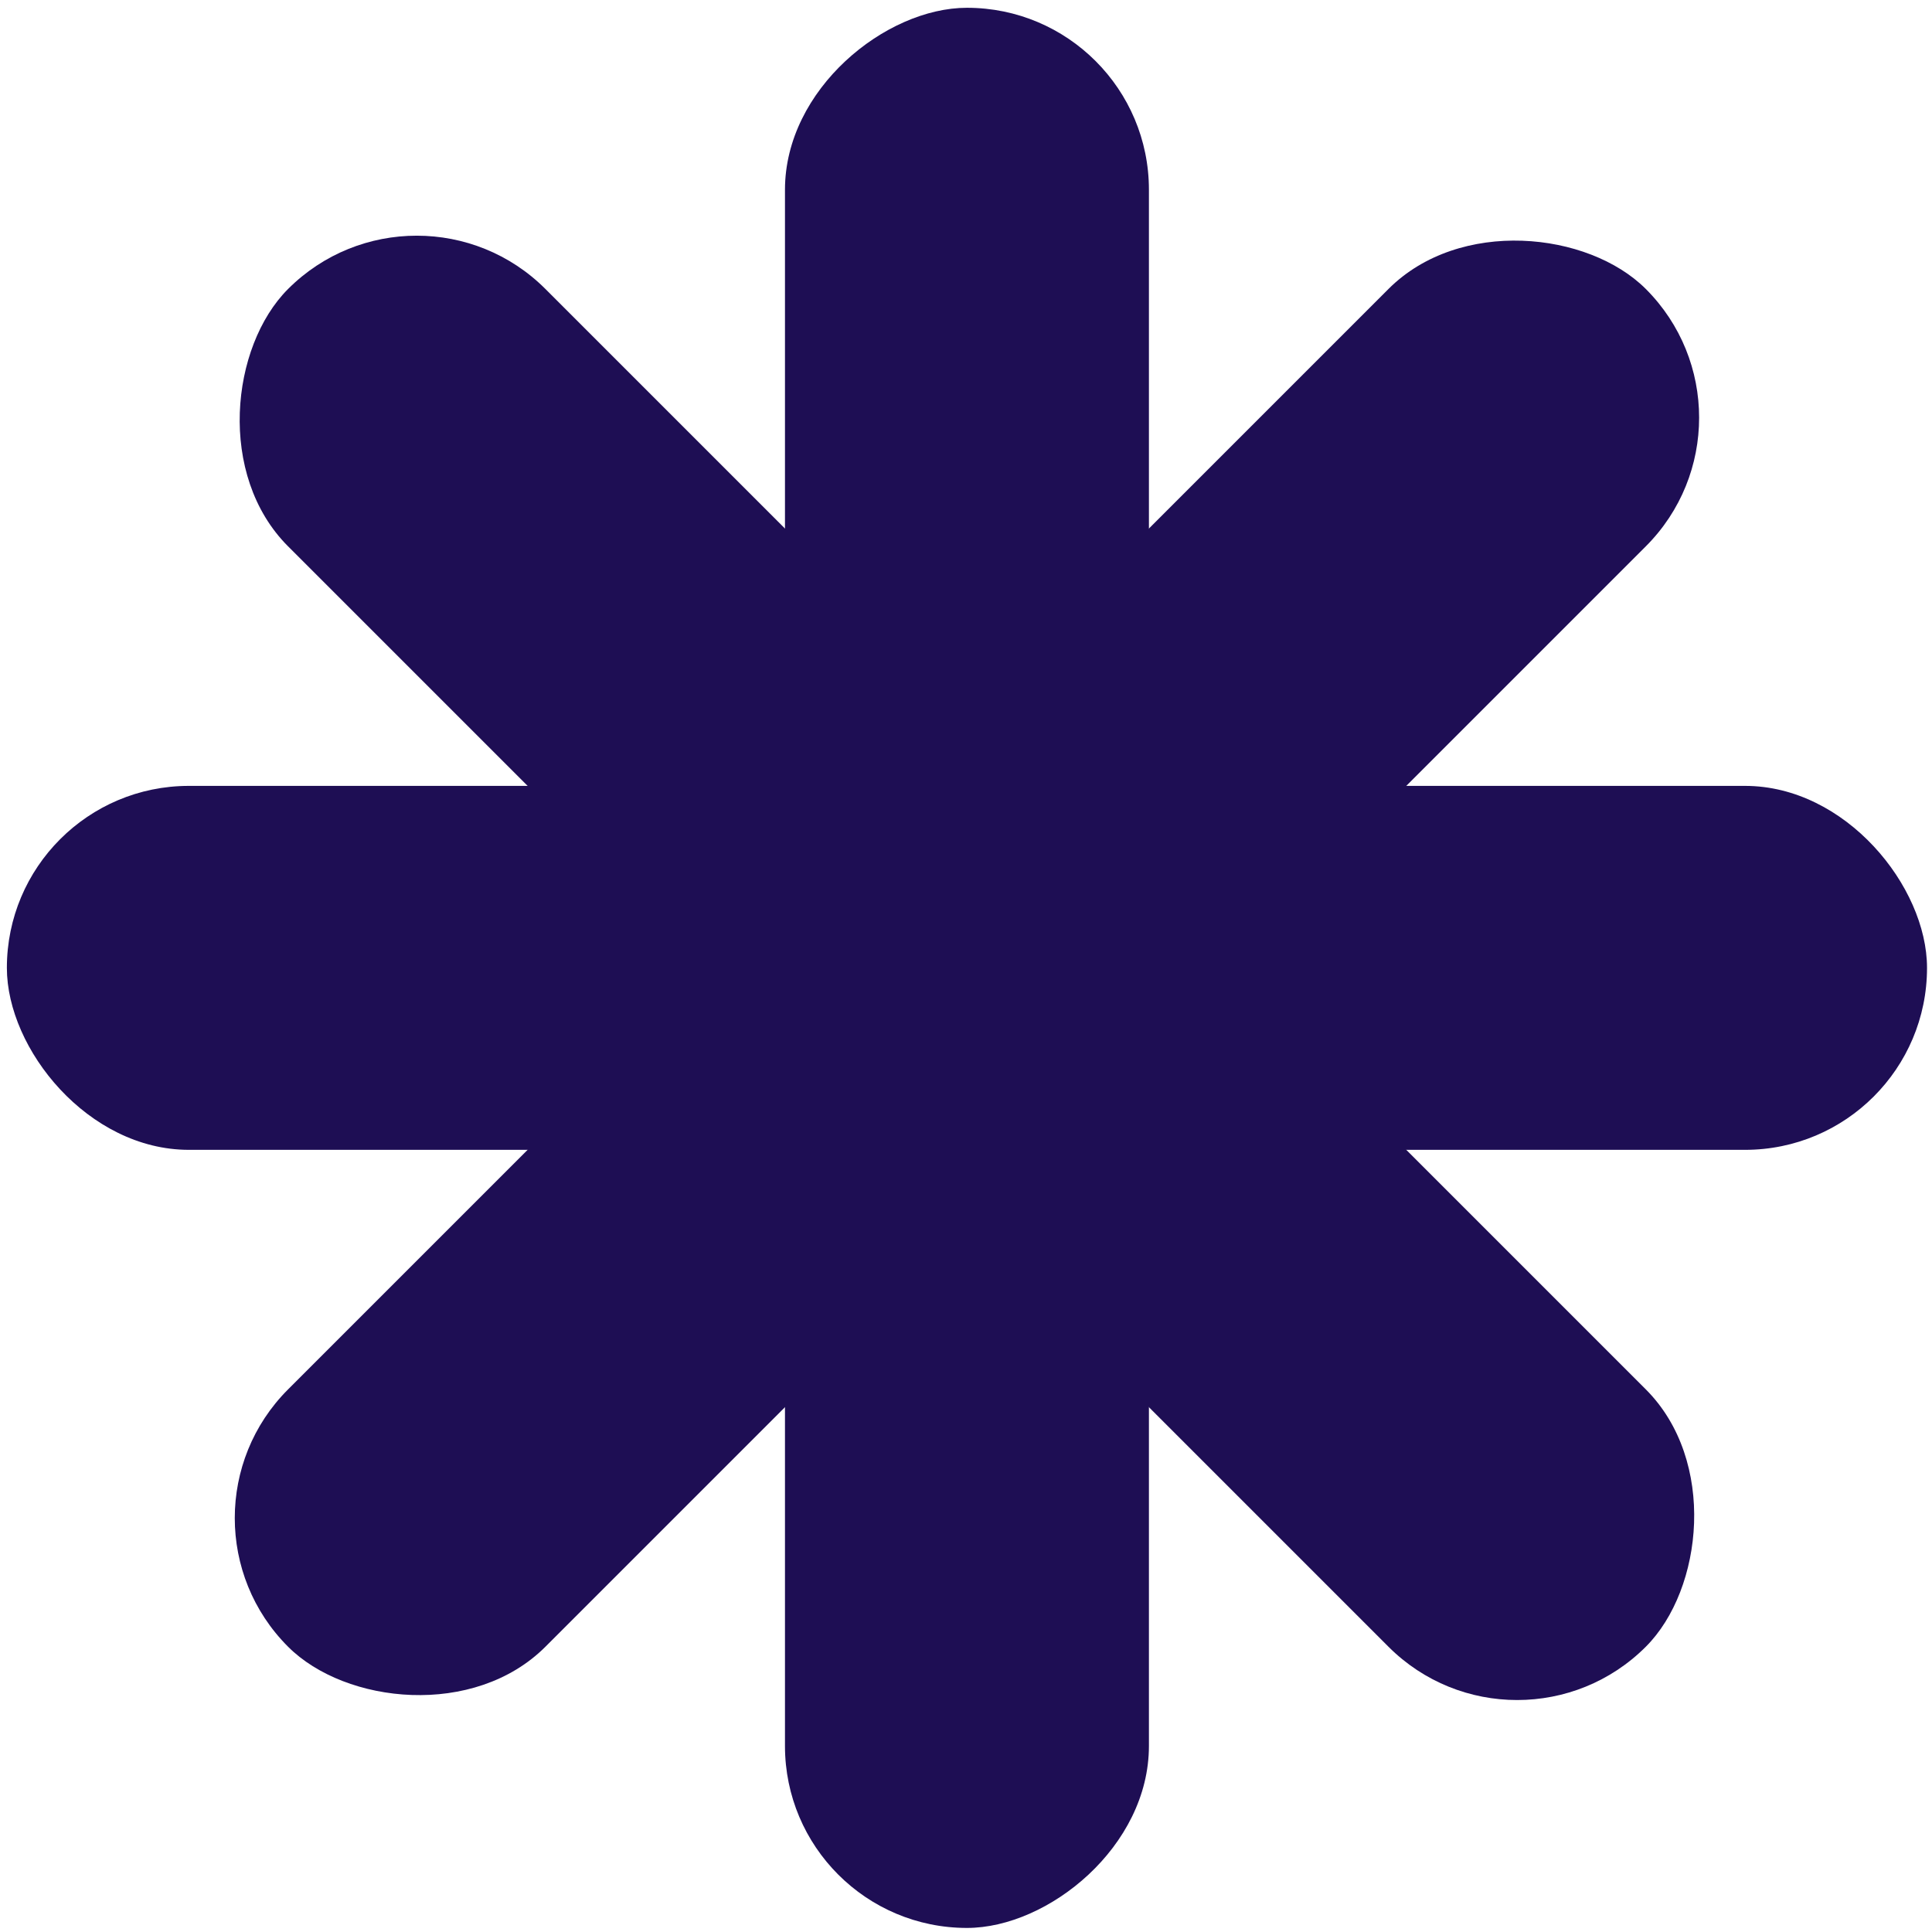 <svg xmlns="http://www.w3.org/2000/svg" width="163" height="163" viewBox="0 0 163 163" fill="none"><rect x="0.58" y="66.304" width="162" height="30.706" rx="15.353" fill="#1E0E54"></rect><rect x="96.933" y="0.657" width="162" height="30.706" rx="15.353" transform="rotate(90 96.933 0.657)" fill="#1E0E54"></rect><rect x="35.16" y="13.525" width="162" height="30.706" rx="15.353" transform="rotate(45 35.16 13.525)" fill="#1E0E54"></rect><rect x="13.448" y="128.076" width="162" height="30.706" rx="15.353" transform="rotate(-45 13.448 128.076)" fill="#1E0E54"></rect></svg>